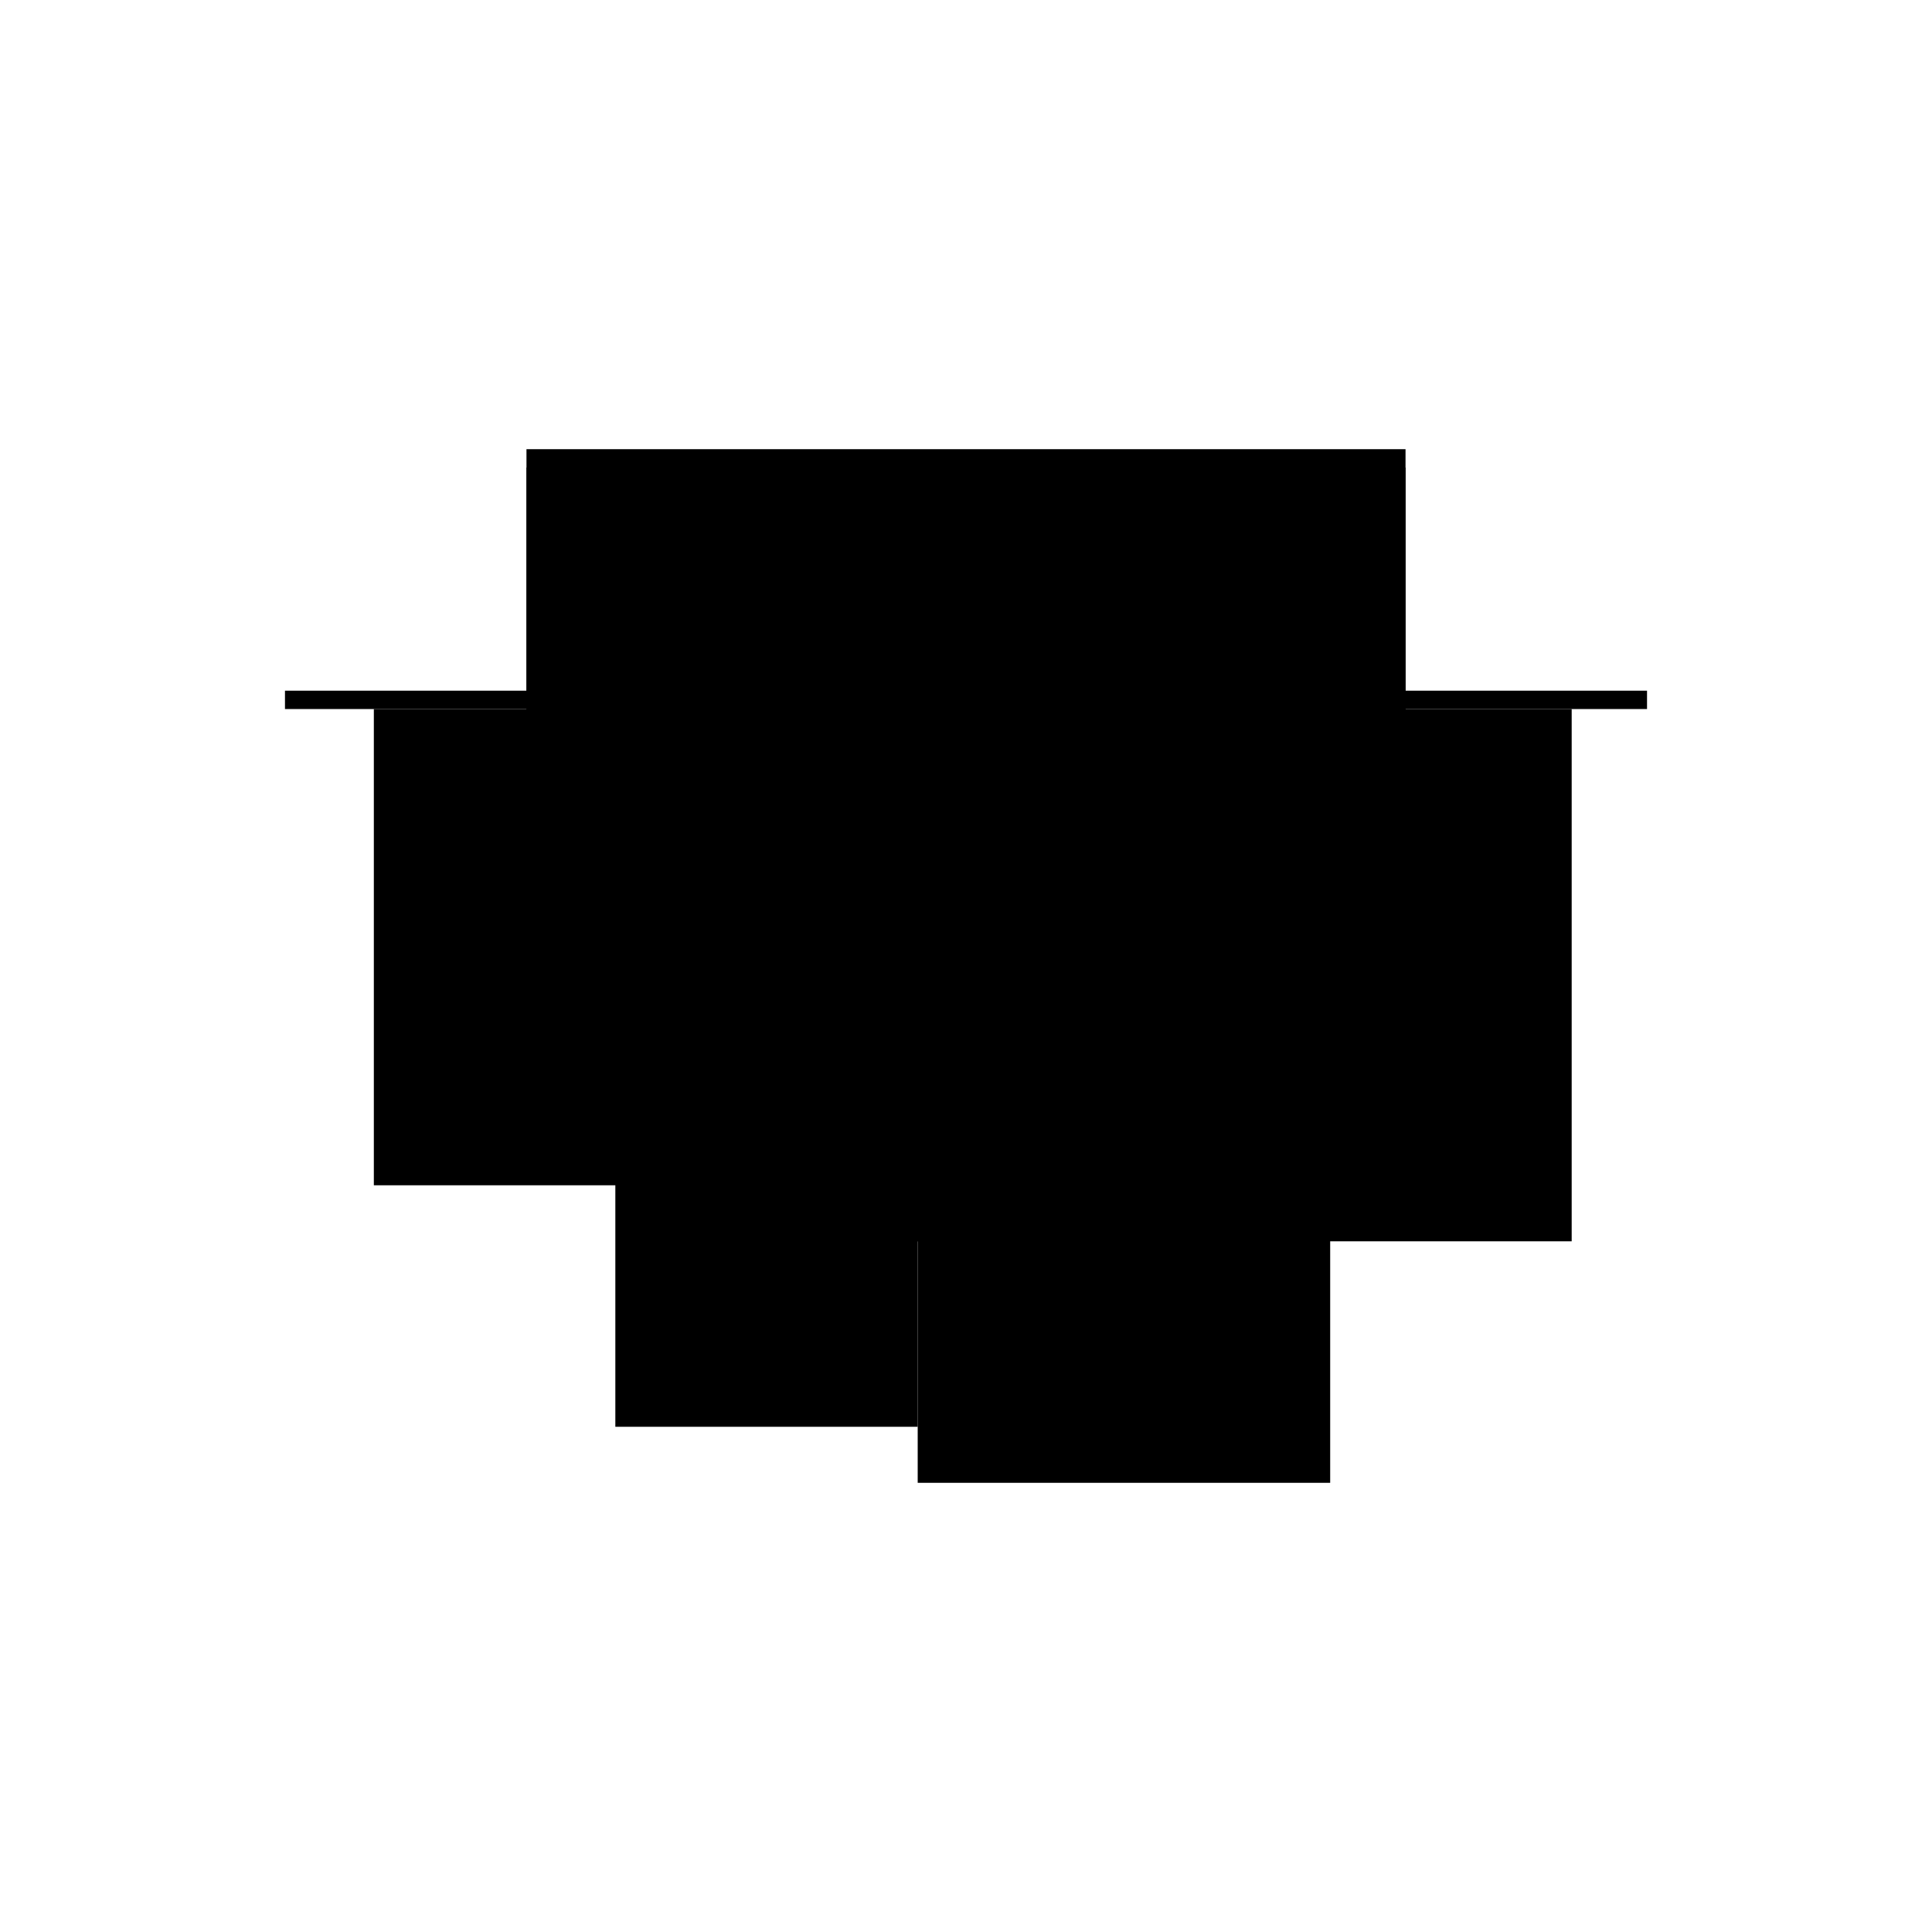 <?xml version="1.0" encoding="utf-8" ?>
<svg xmlns="http://www.w3.org/2000/svg" xmlns:ev="http://www.w3.org/2001/xml-events" xmlns:xlink="http://www.w3.org/1999/xlink" baseProfile="full" height="100%" version="1.1" viewBox="-1,-1,2,2" width="100%">
  <defs>
    <style type="text/css"><![CDATA[.vectorEffectClass {vector-effect: non-scaling-stroke;}]]></style>
  </defs>
  <line class="vectorEffectClass" fill="none" stroke="black" stroke-width="0.5" x1="-0.036" x2="-0.036" y1="0.285" y2="-0.266"/>
  <line class="vectorEffectClass" fill="none" stroke="black" stroke-width="0.5" x1="0.377" x2="0.377" y1="0.285" y2="-0.266"/>
  <line class="vectorEffectClass" fill="none" stroke="black" stroke-width="0.5" x1="-0.064" x2="0.455" y1="-0.285" y2="-0.285"/>
  <line class="vectorEffectClass" fill="none" stroke="black" stroke-width="0.5" x1="-0.05" x2="-0.05" y1="0.227" y2="-0.266"/>
  <line class="vectorEffectClass" fill="none" stroke="black" stroke-width="0.5" x1="-0.363" x2="-0.363" y1="0.227" y2="-0.266"/>
  <line class="vectorEffectClass" fill="none" stroke="black" stroke-width="0.5" x1="-0.036" x2="0.377" y1="-0.266" y2="-0.266"/>
  <line class="vectorEffectClass" fill="none" stroke="black" stroke-width="0.5" x1="-0.036" x2="0.377" y1="0.285" y2="0.285"/>
  <line class="vectorEffectClass" fill="none" stroke="black" stroke-width="0.5" x1="-0.455" x2="-0.064" y1="-0.285" y2="-0.285"/>
  <line class="vectorEffectClass" fill="none" stroke="black" stroke-width="0.5" x1="-0.363" x2="-0.05" y1="0.227" y2="0.227"/>
  <line class="vectorEffectClass" fill="none" stroke="black" stroke-width="0.5" x1="-0.363" x2="-0.064" y1="-0.266" y2="-0.266"/>
  <line class="vectorEffectClass" fill="none" stroke="black" stroke-width="0.5" x1="-0.455" x2="-0.363" y1="-0.266" y2="-0.266"/>
  <line class="vectorEffectClass" fill="none" stroke="black" stroke-width="0.5" x1="0.377" x2="0.455" y1="-0.266" y2="-0.266"/>
  <line class="vectorEffectClass" fill="none" stroke="black" stroke-width="0.5" x1="-0.05" x2="-0.05" y1="0.285" y2="0.227"/>
  <line class="vectorEffectClass" fill="none" stroke="black" stroke-width="0.5" x1="-0.455" x2="-0.455" y1="-0.266" y2="-0.285"/>
  <line class="vectorEffectClass" fill="none" stroke="black" stroke-width="0.5" x1="-0.064" x2="-0.064" y1="-0.266" y2="-0.285"/>
  <line class="vectorEffectClass" fill="none" stroke="black" stroke-width="0.5" x1="0.455" x2="0.455" y1="-0.266" y2="-0.285"/>
  <line class="vectorEffectClass" fill="none" stroke="black" stroke-width="0.5" x1="-0.05" x2="-0.036" y1="-0.266" y2="-0.266"/>
  <line class="vectorEffectClass" fill="none" stroke="black" stroke-width="0.5" x1="-0.05" x2="-0.036" y1="0.285" y2="0.285"/>
  <line class="vectorEffectClass" fill="none" stroke="black" stroke-width="0.5" x1="-0.064" x2="-0.05" y1="-0.266" y2="-0.266"/>
</svg>
